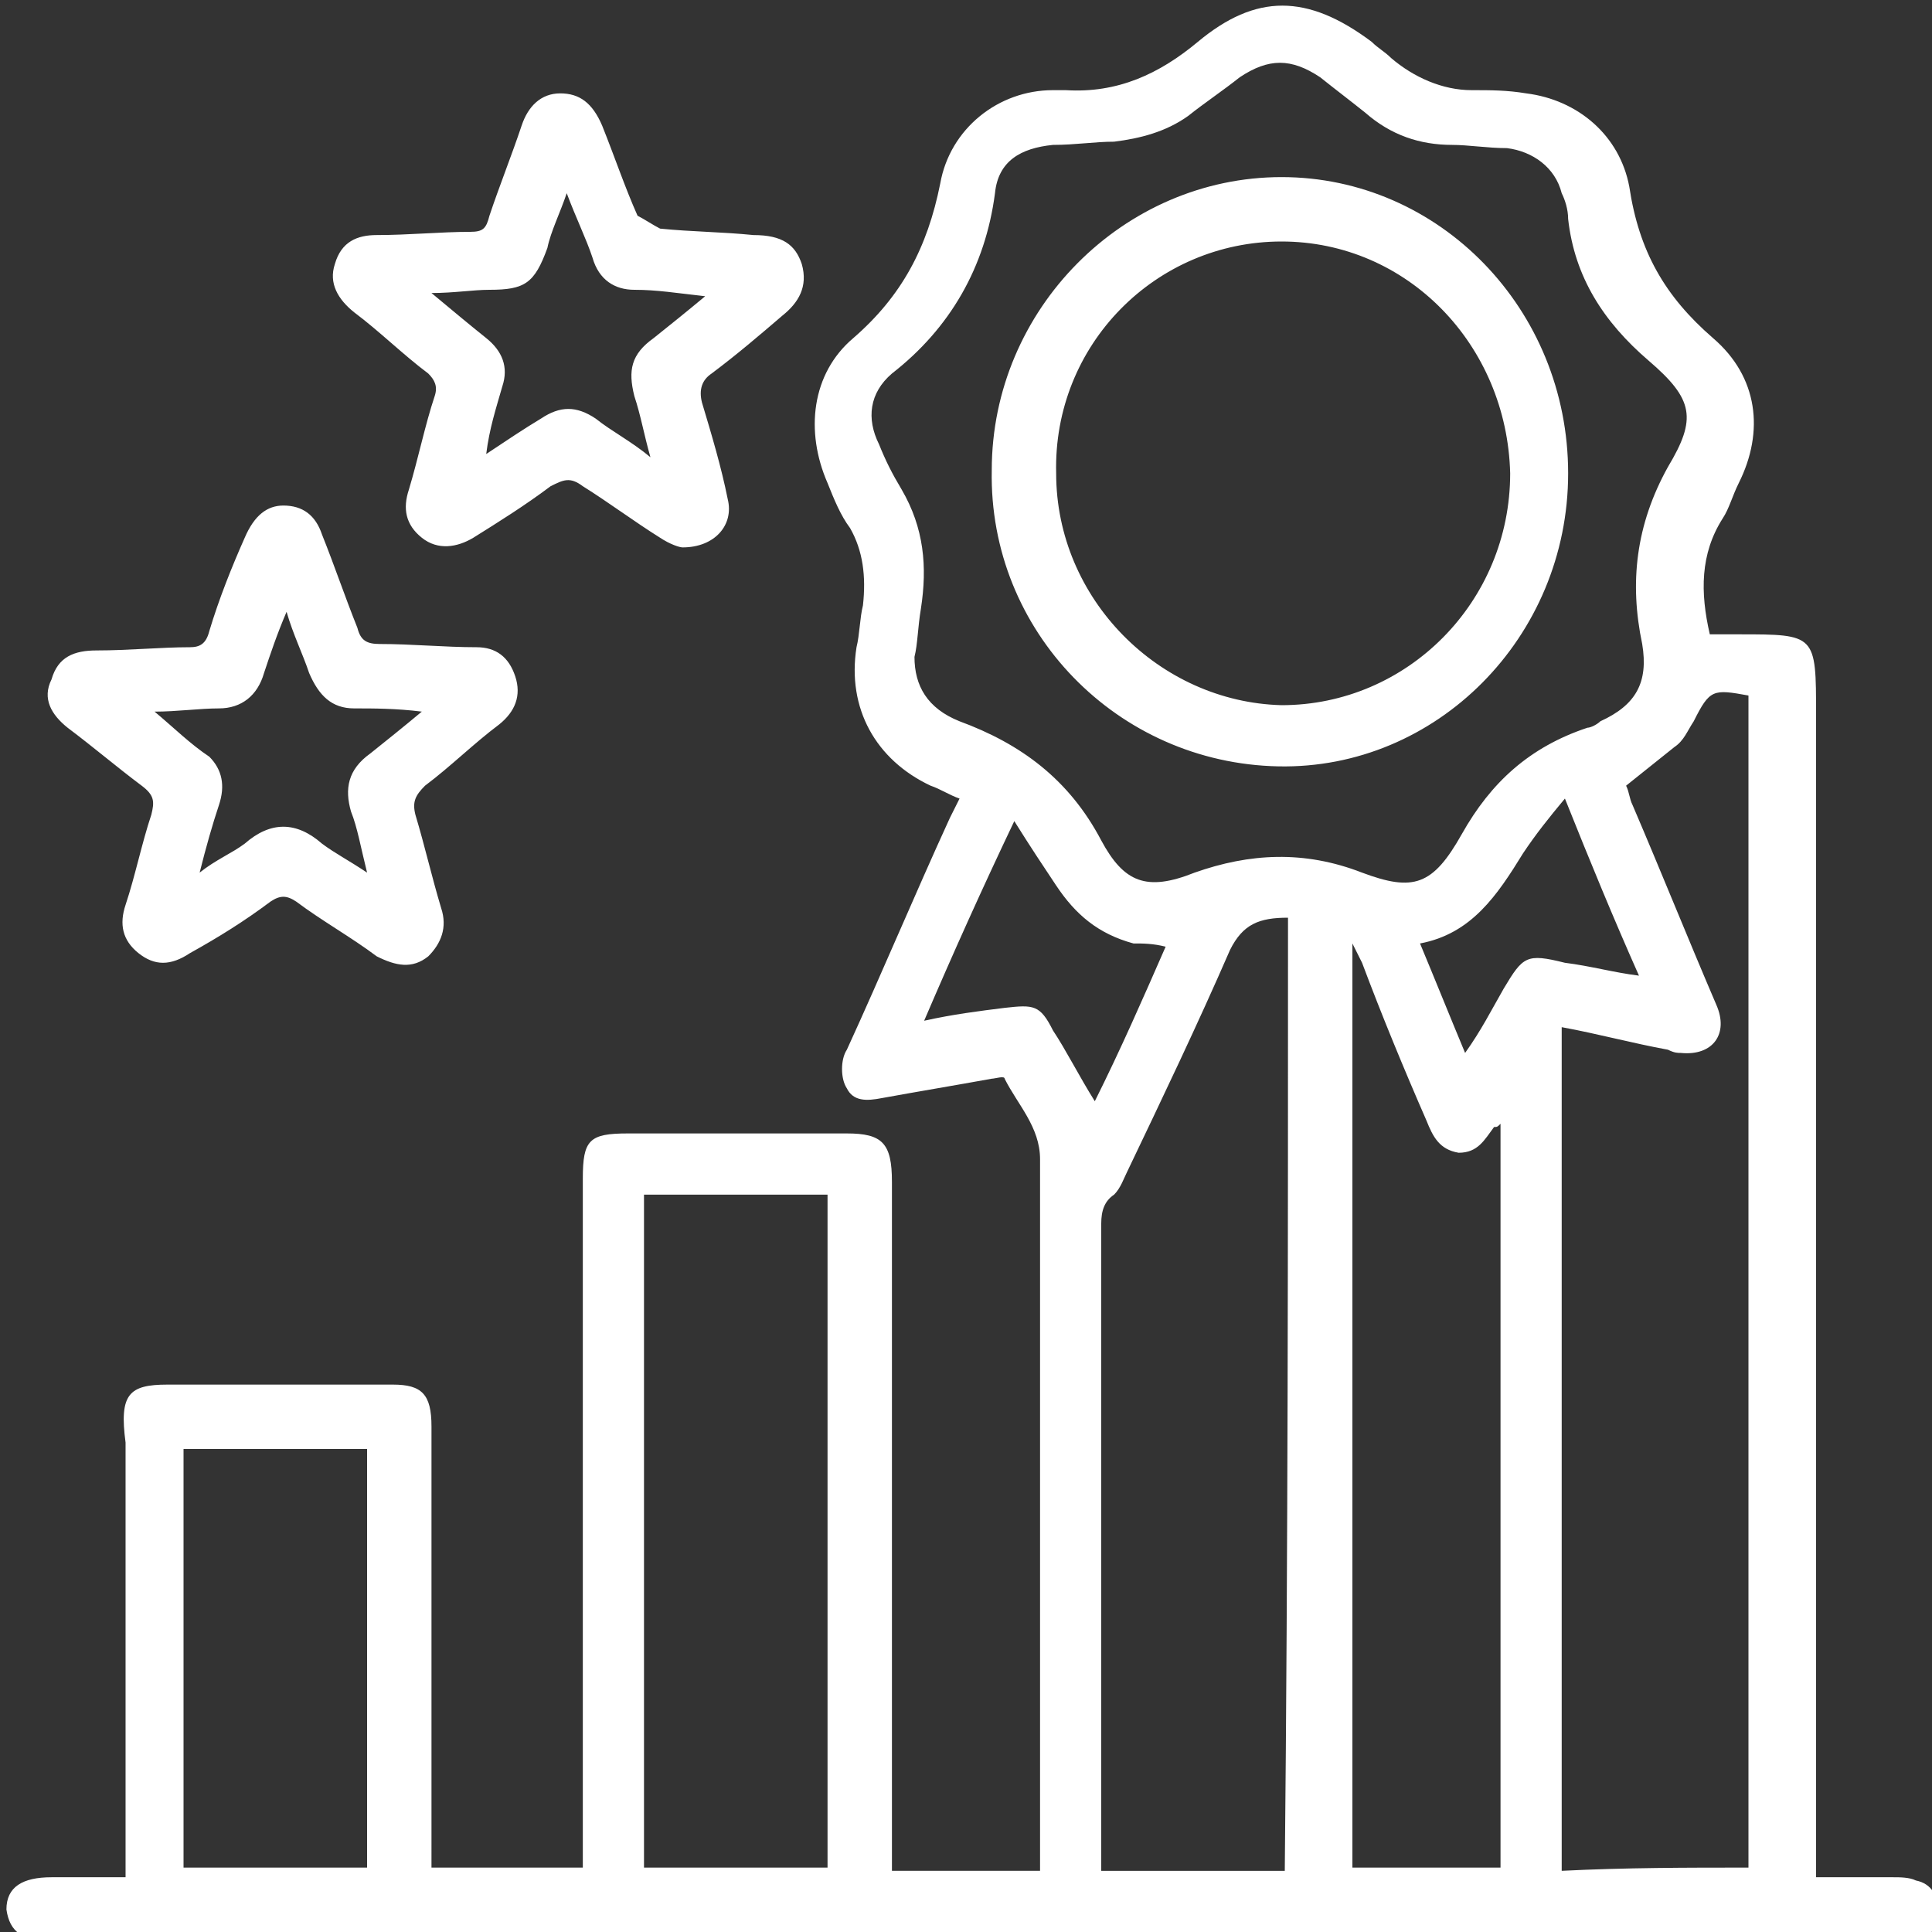 <?xml version="1.0" encoding="utf-8"?>
<!-- Generator: Adobe Illustrator 24.1.3, SVG Export Plug-In . SVG Version: 6.00 Build 0)  -->
<svg version="1.1" id="Layer_1" xmlns="http://www.w3.org/2000/svg" xmlns:xlink="http://www.w3.org/1999/xlink" x="0px" y="0px"
	 viewBox="0 0 60 60" style="enable-background:new 0 0 60 60;" xml:space="preserve">
<rect x="0" y="0" width="60" height="60" fill="#333333" stroke="none"/>
<style type="text/css">
	.st0{fill:#FFFFFF;}
</style>
<path class="st0" d="M13.4,58c1.6,0,3.1,0,4.7,0c0-0.3,0-0.5,0-0.7c0-6.9,0-13.8,0-20.7c0-1.2,0.2-1.4,1.4-1.4c2.3,0,4.5,0,6.8,0
	c1.1,0,1.4,0.3,1.4,1.5c0,6.9,0,13.7,0,20.6c0,0.2,0,0.5,0,0.8c1.6,0,3,0,4.6,0c0-0.2,0-0.4,0-0.6c0-7.2,0-14.4,0-21.5
	c0-1-0.7-1.7-1.1-2.5c0-0.1-0.3,0-0.4,0c-1.1,0.2-2.3,0.4-3.4,0.6c-0.5,0.1-0.9,0.1-1.1-0.3c-0.2-0.3-0.2-0.9,0-1.2
	c1.1-2.4,2.1-4.8,3.2-7.2c0.1-0.2,0.2-0.4,0.3-0.6c-0.3-0.1-0.6-0.3-0.9-0.4c-1.7-0.8-2.6-2.4-2.3-4.3c0.1-0.4,0.1-0.9,0.2-1.3
	c0.1-0.9,0-1.7-0.4-2.4c-0.3-0.4-0.5-0.9-0.7-1.4c-0.7-1.6-0.5-3.4,0.8-4.5c1.5-1.3,2.3-2.8,2.7-4.8c0.3-1.7,1.8-2.9,3.5-2.9
	c0.1,0,0.3,0,0.4,0c1.6,0.1,2.9-0.5,4.1-1.5c1.8-1.5,3.4-1.5,5.4,0c0.2,0.2,0.4,0.3,0.6,0.5c0.7,0.6,1.6,1,2.5,1
	c0.6,0,1.1,0,1.7,0.1c1.6,0.2,2.9,1.3,3.2,2.9c0.3,2,1.1,3.4,2.6,4.7c1.4,1.2,1.6,2.9,0.8,4.5c-0.2,0.4-0.3,0.8-0.5,1.1
	c-0.7,1.1-0.7,2.3-0.4,3.6c0.3,0,0.6,0,0.9,0c2.4,0,2.4,0,2.4,2.5c0,11.7,0,23.4,0,35.2c0,0.3,0,0.5,0,0.9c0.8,0,1.6,0,2.4,0
	c0.2,0,0.5,0,0.7,0.1c0.5,0.1,0.7,0.5,0.7,1c0,0.5-0.3,0.8-0.8,0.9c-0.2,0-0.4,0-0.6,0c-19,0-38.1,0-57.1,0c-1,0-1.4-0.3-1.5-1
	c0-0.7,0.5-1,1.4-1c0.7,0,1.5,0,2.3,0c0-0.3,0-0.5,0-0.7c0-4.3,0-8.5,0-12.8C3.7,43.3,4,43,5.2,43c2.3,0,4.7,0,7,0
	c0.9,0,1.2,0.3,1.2,1.3c0,4.3,0,8.6,0,13C13.4,57.5,13.4,57.7,13.4,58z M28.4,20.4c0,0.9,0.4,1.6,1.4,2c1.9,0.7,3.4,1.8,4.4,3.7
	c0.7,1.3,1.4,1.6,2.9,1c1.7-0.6,3.4-0.7,5.2,0c1.6,0.6,2.2,0.4,3.1-1.2c0.9-1.6,2.1-2.7,3.9-3.3c0.1,0,0.3-0.1,0.4-0.2
	c1.1-0.5,1.5-1.2,1.3-2.4c-0.4-1.9-0.2-3.7,0.8-5.5c0.9-1.5,0.8-2.1-0.6-3.3c-1.4-1.2-2.3-2.6-2.5-4.4c0-0.3-0.1-0.6-0.2-0.8
	c-0.2-0.8-0.9-1.3-1.7-1.4c-0.6,0-1.2-0.1-1.7-0.1c-1,0-1.9-0.3-2.7-1c-0.5-0.4-0.9-0.7-1.4-1.1c-0.9-0.6-1.6-0.6-2.5,0
	c-0.5,0.4-1.1,0.8-1.6,1.2c-0.7,0.5-1.5,0.7-2.3,0.8c-0.6,0-1.2,0.1-1.9,0.1c-1,0.1-1.7,0.5-1.8,1.5c-0.3,2.3-1.4,4.2-3.2,5.6
	c-0.7,0.6-0.8,1.4-0.4,2.2c0.2,0.5,0.4,0.9,0.7,1.4c0.7,1.2,0.8,2.4,0.6,3.7C28.5,19.5,28.5,20,28.4,20.4z M54.3,58
	c0-12.2,0-24.3,0-36.4c-1.1-0.2-1.2-0.2-1.7,0.8c-0.2,0.3-0.3,0.6-0.6,0.8c-0.5,0.4-1,0.8-1.5,1.2c0.1,0.2,0.1,0.4,0.2,0.6
	c0.9,2.1,1.7,4.1,2.6,6.2c0.4,0.9-0.1,1.6-1.1,1.5c-0.1,0-0.2,0-0.4-0.1c-1.1-0.2-2.2-0.5-3.3-0.7c0,8.7,0,17.4,0,26.2
	C50.5,58,52.4,58,54.3,58z M40,28.5c-0.9,0-1.4,0.2-1.8,1c-1,2.3-2.1,4.6-3.2,6.9c-0.1,0.2-0.2,0.5-0.4,0.7
	c-0.3,0.2-0.4,0.5-0.4,0.9c0,6.5,0,13,0,19.4c0,0.2,0,0.4,0,0.7c2,0,3.8,0,5.7,0C40,48.1,40,38.3,40,28.5z M25.7,58
	c0-7,0-13.9,0-20.9c-1.9,0-3.8,0-5.7,0c0,7,0,13.9,0,20.9C21.9,58,23.8,58,25.7,58z M46.6,58c0-7.8,0-15.4,0-23.1
	c-0.1,0.1-0.1,0.1-0.2,0.1c-0.3,0.4-0.5,0.8-1.1,0.8c-0.6-0.1-0.8-0.5-1-1c-0.7-1.6-1.4-3.3-2-4.9c-0.1-0.2-0.2-0.4-0.3-0.6
	c0,9.7,0,19.2,0,28.7C43.5,58,45,58,46.6,58z M11.4,58c0-4.4,0-8.7,0-13c-1.9,0-3.8,0-5.7,0c0,4.3,0,8.7,0,13C7.6,58,9.5,58,11.4,58
	z M34,34.2c0.8-1.6,1.5-3.2,2.2-4.8c-0.4-0.1-0.7-0.1-1-0.1c-1.1-0.3-1.8-0.9-2.4-1.8c-0.4-0.6-0.8-1.2-1.3-2
	c-1,2.1-1.9,4.1-2.8,6.2c0.9-0.2,1.7-0.3,2.5-0.4c0.9-0.1,1.1-0.1,1.5,0.7C33.1,32.6,33.5,33.4,34,34.2z M50.9,30.3
	c-0.8-1.8-1.5-3.5-2.3-5.5c-0.5,0.6-0.9,1.1-1.3,1.7c-0.8,1.3-1.6,2.5-3.2,2.8c0.5,1.2,0.9,2.2,1.4,3.4c0.5-0.7,0.8-1.3,1.2-2
	c0.6-1,0.7-1.1,1.9-0.8C49.4,30,50.1,30.2,50.9,30.3z M21.2,17c-0.1,0-0.4-0.1-0.7-0.3c-0.8-0.5-1.6-1.1-2.4-1.6
	c-0.4-0.3-0.6-0.2-1,0c-0.8,0.6-1.6,1.1-2.4,1.6c-0.5,0.3-1.1,0.4-1.6,0c-0.5-0.4-0.6-0.9-0.4-1.5c0.3-1,0.5-2,0.8-2.9
	c0.1-0.3,0-0.5-0.2-0.7c-0.8-0.6-1.5-1.3-2.3-1.9c-0.5-0.4-0.8-0.9-0.6-1.5c0.2-0.7,0.7-0.9,1.3-0.9c1,0,2-0.1,2.9-0.1
	c0.4,0,0.5-0.1,0.6-0.5c0.3-0.9,0.7-1.9,1-2.8c0.2-0.6,0.6-1,1.2-1c0.6,0,1,0.3,1.3,1c0.4,1,0.7,1.9,1.1,2.8C20,6.8,20.3,7,20.5,7.1
	c1,0.1,1.9,0.1,2.9,0.2c0.9,0,1.3,0.3,1.5,0.9c0.2,0.7-0.1,1.2-0.6,1.6c-0.7,0.6-1.4,1.2-2.2,1.8c-0.3,0.2-0.4,0.5-0.3,0.9
	c0.3,1,0.6,2,0.8,3C22.8,16.3,22.2,17,21.2,17z M17.6,6c-0.2,0.6-0.5,1.2-0.6,1.7C16.6,8.8,16.3,9,15.2,9c-0.5,0-1.1,0.1-1.8,0.1
	c0.6,0.5,1.2,1,1.7,1.4c0.5,0.4,0.7,0.9,0.5,1.5c-0.2,0.7-0.4,1.3-0.5,2.1c0.6-0.4,1.2-0.8,1.7-1.1c0.6-0.4,1.1-0.4,1.7,0
	c0.5,0.4,1.1,0.7,1.7,1.2c-0.2-0.7-0.3-1.3-0.5-1.9c-0.2-0.8-0.1-1.3,0.6-1.8c0.5-0.4,1-0.8,1.6-1.3C21,9.1,20.4,9,19.7,9
	c-0.6,0-1.1-0.3-1.3-1C18.2,7.4,17.9,6.8,17.6,6z M8.8,15.7c0.6,0,1,0.3,1.2,0.9c0.4,1,0.7,1.9,1.1,2.9c0.1,0.4,0.3,0.5,0.7,0.5
	c1,0,2,0.1,3,0.1c0.6,0,1,0.3,1.2,0.9c0.2,0.6,0,1.1-0.5,1.5c-0.8,0.6-1.5,1.3-2.3,1.9c-0.3,0.3-0.4,0.5-0.3,0.9
	c0.3,1,0.5,1.9,0.8,2.9c0.2,0.6,0,1.1-0.4,1.5c-0.5,0.4-1,0.3-1.6,0c-0.8-0.6-1.7-1.1-2.5-1.7c-0.3-0.2-0.5-0.2-0.8,0
	c-0.8,0.6-1.6,1.1-2.5,1.6c-0.6,0.4-1.1,0.4-1.6,0c-0.5-0.4-0.6-0.9-0.4-1.5c0.3-0.9,0.5-1.9,0.8-2.8c0.1-0.4,0.1-0.6-0.3-0.9
	c-0.8-0.6-1.5-1.2-2.3-1.8c-0.5-0.4-0.8-0.9-0.5-1.5c0.2-0.7,0.7-0.9,1.4-0.9c1,0,2-0.1,2.9-0.1c0.3,0,0.5-0.1,0.6-0.5
	c0.3-1,0.7-2,1.1-2.9C7.9,16,8.3,15.7,8.8,15.7z M6.2,27.1c0.5-0.4,1-0.6,1.4-0.9c0.8-0.7,1.6-0.7,2.4,0c0.4,0.3,0.8,0.5,1.4,0.9
	c-0.2-0.8-0.3-1.4-0.5-1.9c-0.2-0.7-0.1-1.3,0.6-1.8c0.5-0.4,1-0.8,1.6-1.3C12.3,22,11.6,22,11,22c-0.7,0-1.1-0.4-1.4-1.1
	c-0.2-0.6-0.5-1.2-0.7-1.9c-0.3,0.7-0.5,1.3-0.7,1.9c-0.2,0.7-0.7,1.1-1.4,1.1c-0.6,0-1.3,0.1-2,0.1c0.6,0.5,1.1,1,1.7,1.4
	C6.9,23.9,7,24.4,6.8,25C6.6,25.6,6.4,26.3,6.2,27.1z M39.8,5.5c4.9,0,8.9,4.1,8.9,9.2c0,5.1-4.1,9.2-9,9.1c-5-0.1-9-4.2-8.9-9.2
	C30.8,9.6,34.9,5.5,39.8,5.5z M39.8,7.5c-3.9,0-7.1,3.2-7,7.2c0,3.9,3.2,7.1,7,7.2c3.9,0,7.1-3.2,7.1-7.2
	C46.8,10.7,43.7,7.5,39.8,7.5z"/>
</svg>
